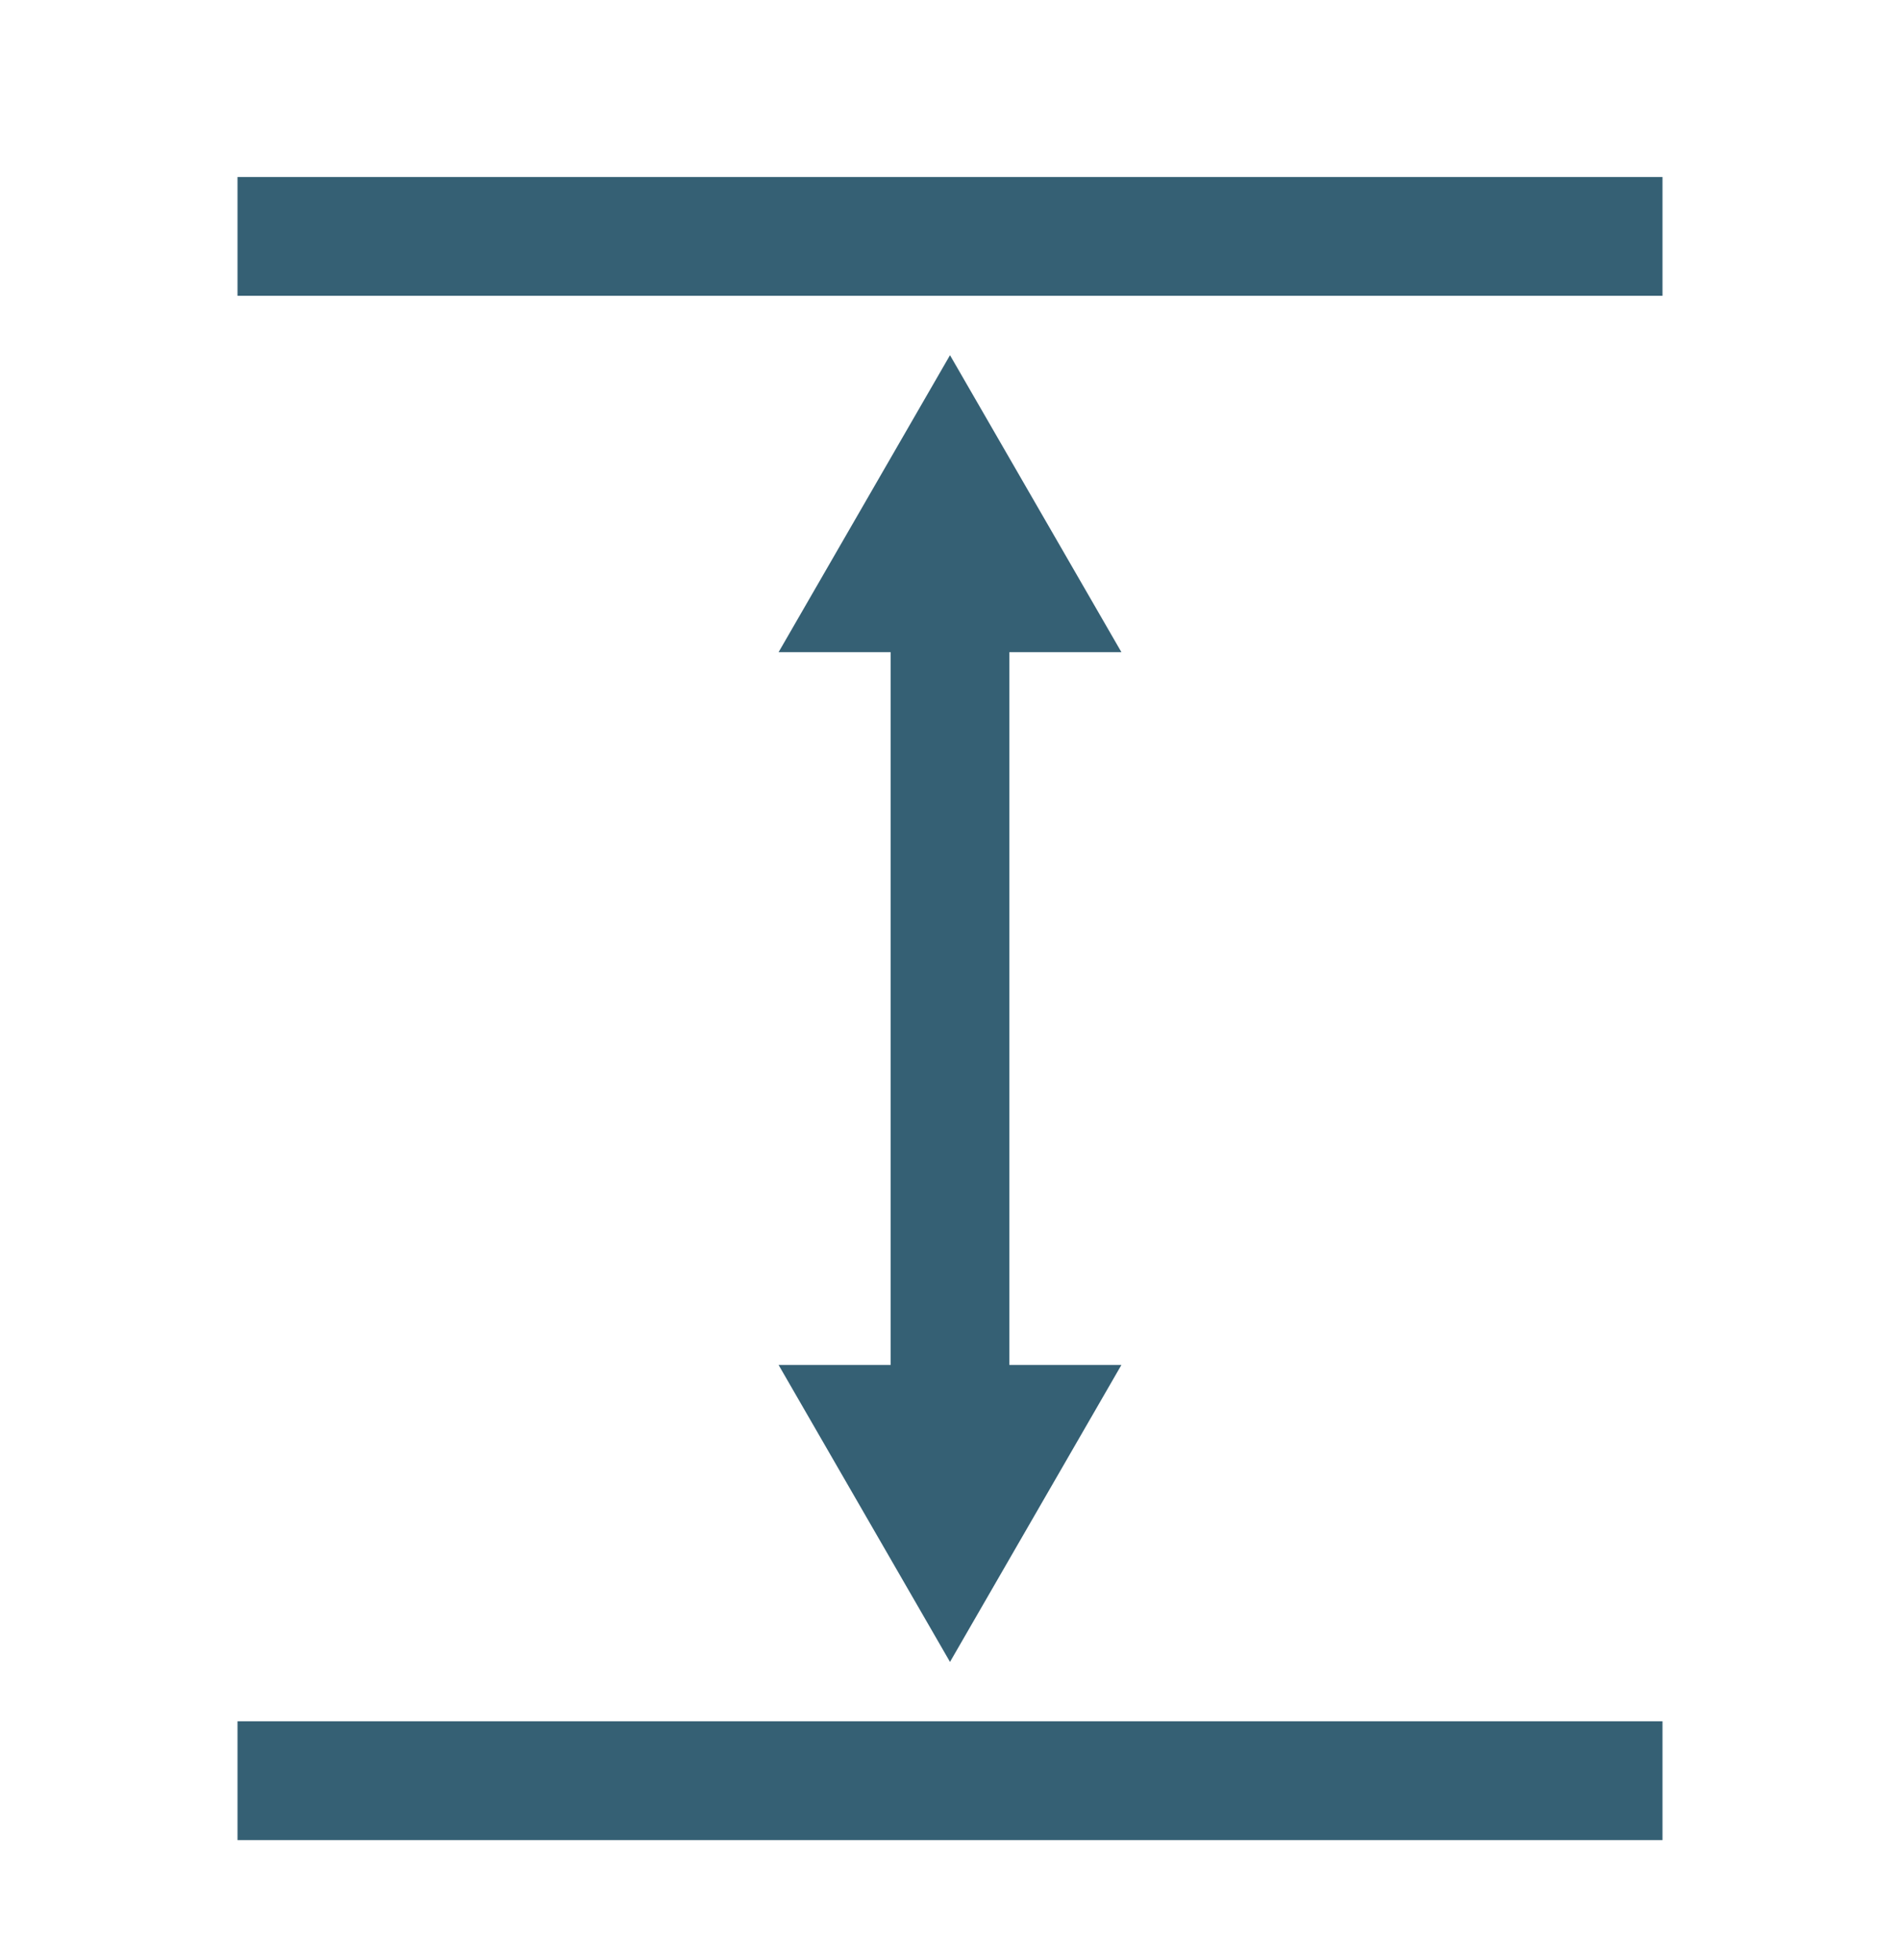 <?xml version="1.0" encoding="UTF-8"?> <svg xmlns="http://www.w3.org/2000/svg" width="32" height="33" viewBox="0 0 32 33" fill="none"><path d="M28 2.98H4V4.98H28V2.98Z" fill="#356074"></path><path d="M28 28.98H4V30.98H28V28.98Z" fill="#356074"></path><path fill-rule="evenodd" clip-rule="evenodd" d="M13.113 10.98L16 5.98L18.887 10.98H17V22.98H18.887L16 27.98L13.113 22.98H15V10.98H13.113Z" fill="#356074"></path></svg> 